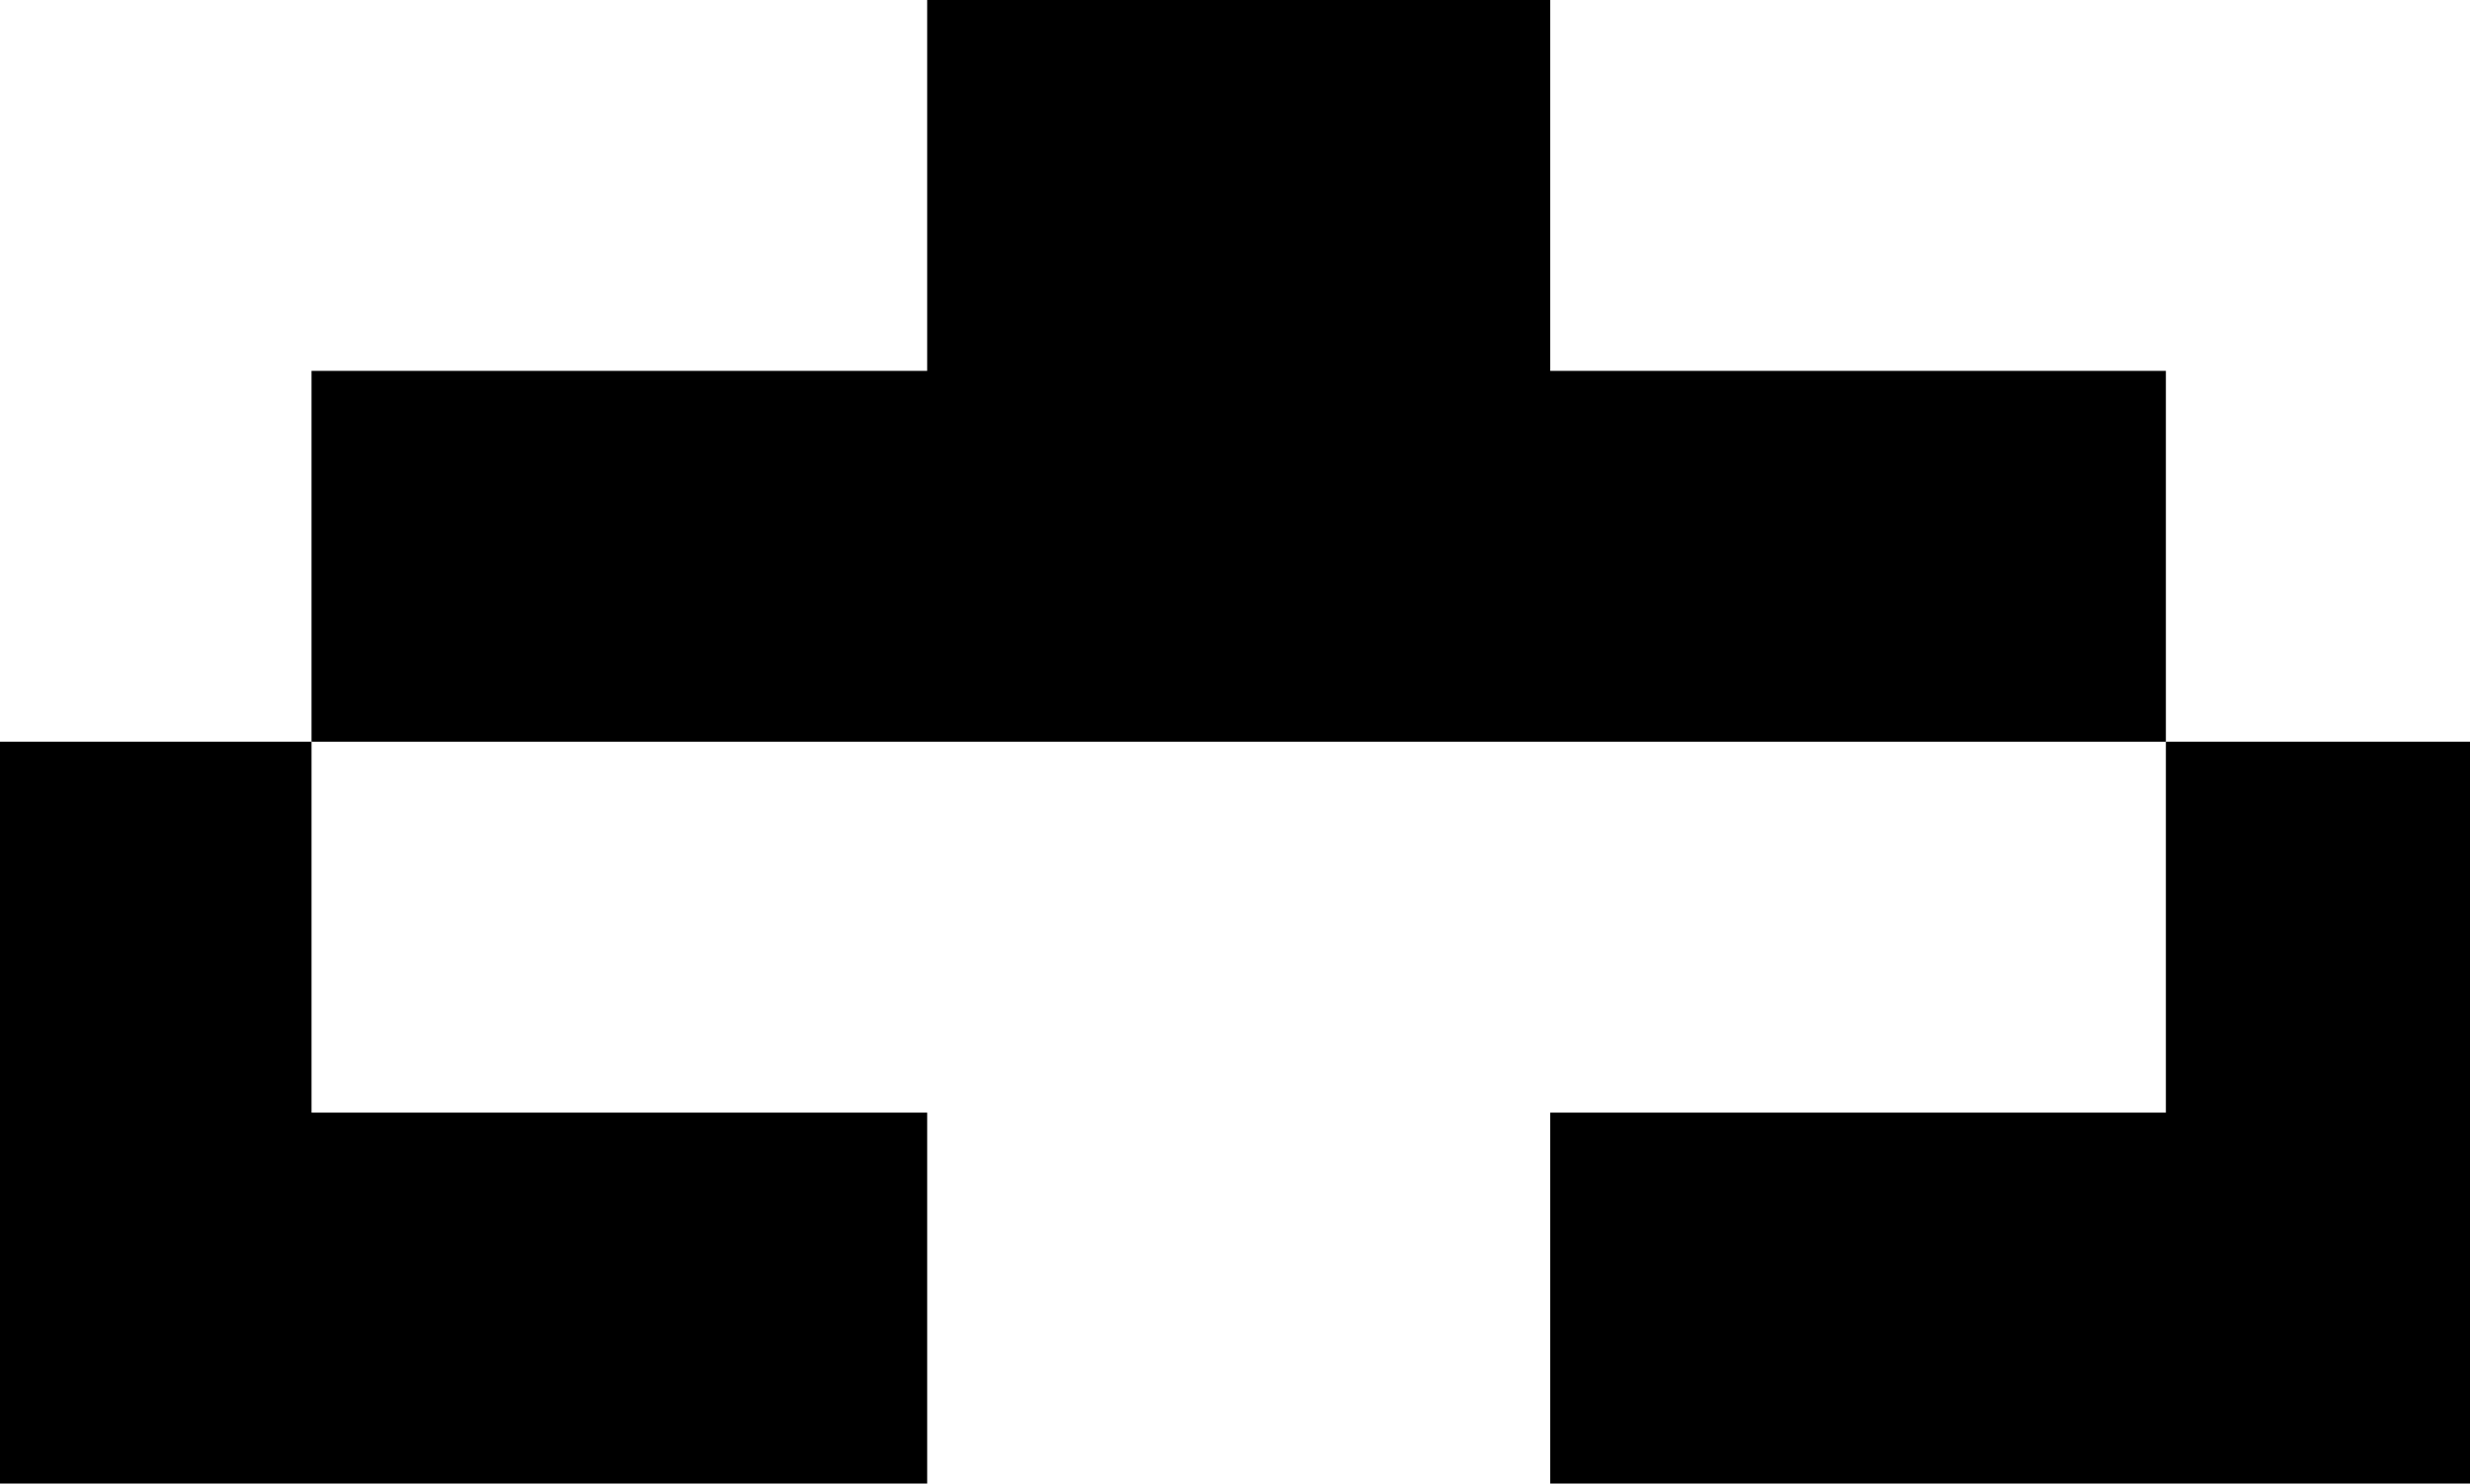 <svg width="333" height="200" ><g class="treatment">
    <polygon  points="125,0 209,0 209,50 292,50 292,100 42,100 42,50 125,50"  />
    <polygon  points="0,100 42,100 42,150 125,150 125,200 0,200" />
    <polygon  points="209,200 209,150 292,150 292,100 333,100 333,200" /></g></svg>